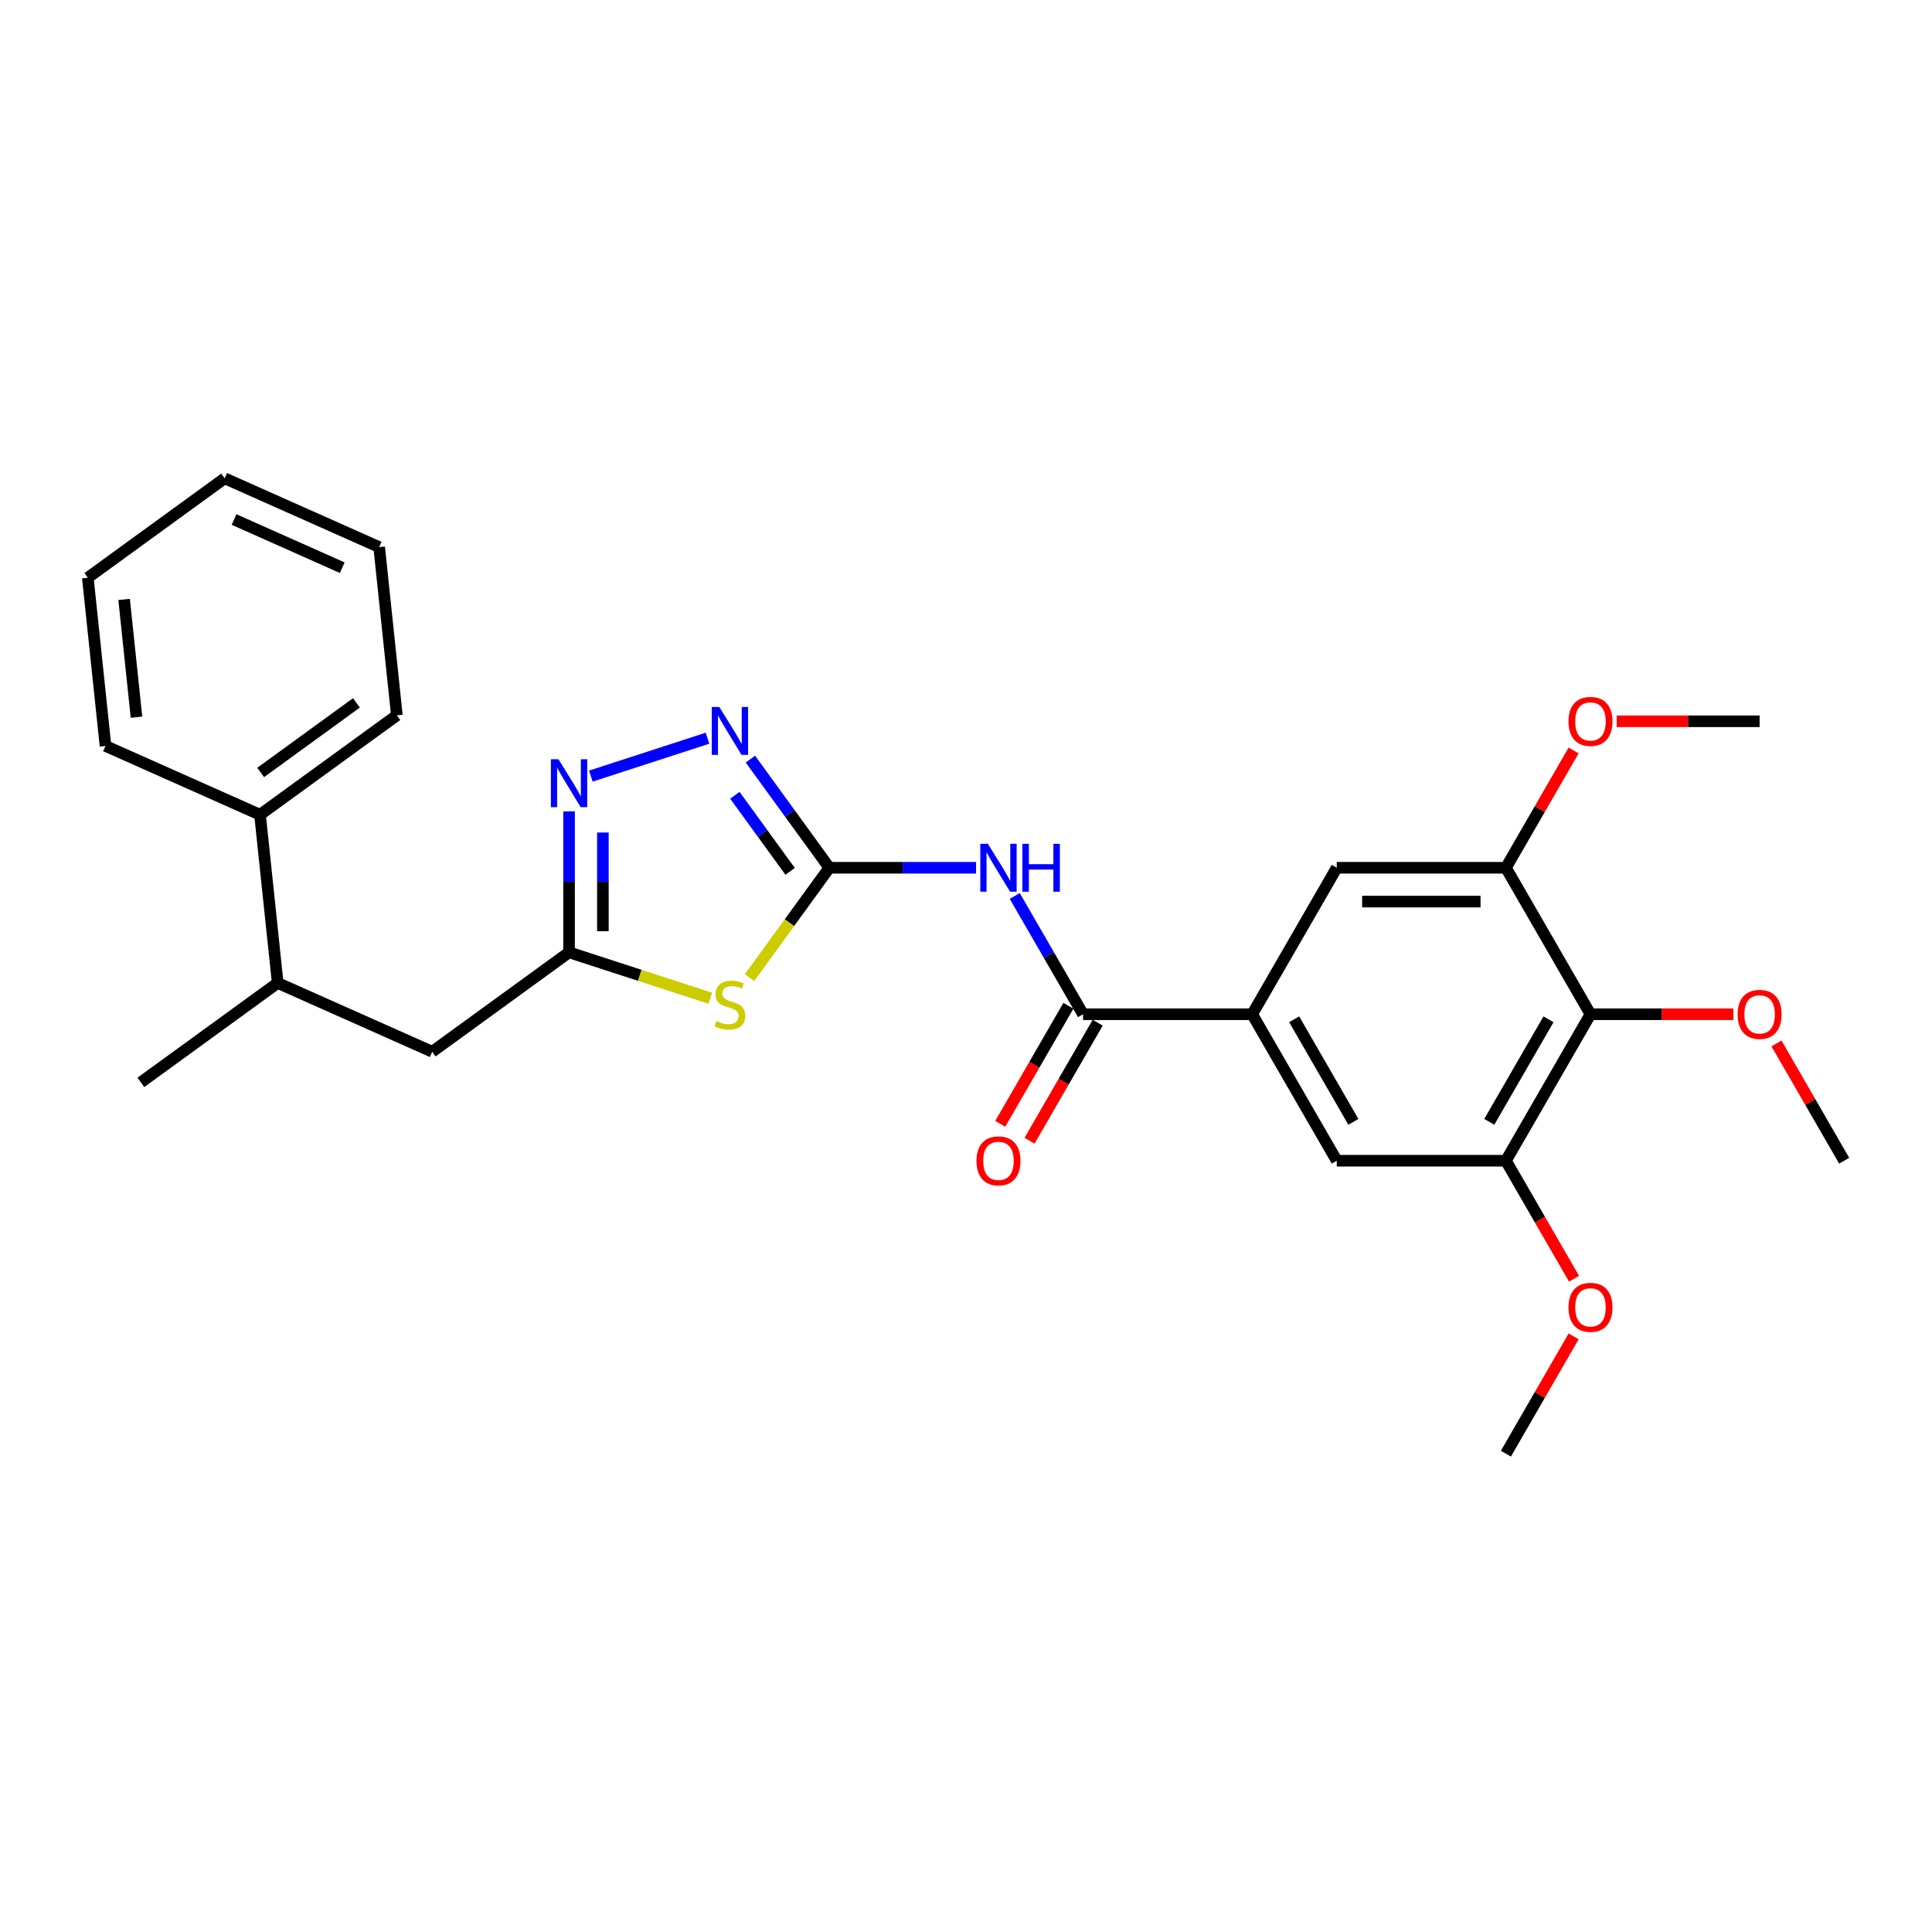 <?xml version='1.0' encoding='iso-8859-1'?>
<svg version='1.1' baseProfile='full'
              xmlns='http://www.w3.org/2000/svg'
                      xmlns:rdkit='http://www.rdkit.org/xml'
                      xmlns:xlink='http://www.w3.org/1999/xlink'
                  xml:space='preserve'
width='1000px' height='1000px' viewBox='0 0 1000 1000'>
<!-- END OF HEADER -->
<rect style='opacity:1.0;fill:#FFFFFF;stroke:none' width='1000' height='1000' x='0' y='0'> </rect>
<path class='bond-0' d='M 429.262,449.153 L 408.602,477.59' style='fill:none;fill-rule:evenodd;stroke:#000000;stroke-width:6px;stroke-linecap:butt;stroke-linejoin:miter;stroke-opacity:1' />
<path class='bond-0' d='M 408.602,477.59 L 387.941,506.027' style='fill:none;fill-rule:evenodd;stroke:#CCCC00;stroke-width:6px;stroke-linecap:butt;stroke-linejoin:miter;stroke-opacity:1' />
<path class='bond-1' d='M 429.262,449.153 L 467.24,449.153' style='fill:none;fill-rule:evenodd;stroke:#000000;stroke-width:6px;stroke-linecap:butt;stroke-linejoin:miter;stroke-opacity:1' />
<path class='bond-1' d='M 467.24,449.153 L 505.218,449.153' style='fill:none;fill-rule:evenodd;stroke:#0000FF;stroke-width:6px;stroke-linecap:butt;stroke-linejoin:miter;stroke-opacity:1' />
<path class='bond-2' d='M 429.262,449.153 L 408.831,421.032' style='fill:none;fill-rule:evenodd;stroke:#000000;stroke-width:6px;stroke-linecap:butt;stroke-linejoin:miter;stroke-opacity:1' />
<path class='bond-2' d='M 408.831,421.032 L 388.4,392.911' style='fill:none;fill-rule:evenodd;stroke:#0000FF;stroke-width:6px;stroke-linecap:butt;stroke-linejoin:miter;stroke-opacity:1' />
<path class='bond-2' d='M 408.967,451.009 L 394.666,431.324' style='fill:none;fill-rule:evenodd;stroke:#000000;stroke-width:6px;stroke-linecap:butt;stroke-linejoin:miter;stroke-opacity:1' />
<path class='bond-2' d='M 394.666,431.324 L 380.364,411.639' style='fill:none;fill-rule:evenodd;stroke:#0000FF;stroke-width:6px;stroke-linecap:butt;stroke-linejoin:miter;stroke-opacity:1' />
<path class='bond-4' d='M 367.665,516.686 L 331.103,504.807' style='fill:none;fill-rule:evenodd;stroke:#CCCC00;stroke-width:6px;stroke-linecap:butt;stroke-linejoin:miter;stroke-opacity:1' />
<path class='bond-4' d='M 331.103,504.807 L 294.541,492.927' style='fill:none;fill-rule:evenodd;stroke:#000000;stroke-width:6px;stroke-linecap:butt;stroke-linejoin:miter;stroke-opacity:1' />
<path class='bond-5' d='M 525.23,463.739 L 542.907,494.355' style='fill:none;fill-rule:evenodd;stroke:#0000FF;stroke-width:6px;stroke-linecap:butt;stroke-linejoin:miter;stroke-opacity:1' />
<path class='bond-5' d='M 542.907,494.355 L 560.583,524.971' style='fill:none;fill-rule:evenodd;stroke:#000000;stroke-width:6px;stroke-linecap:butt;stroke-linejoin:miter;stroke-opacity:1' />
<path class='bond-3' d='M 366.212,382.092 L 305.827,401.712' style='fill:none;fill-rule:evenodd;stroke:#0000FF;stroke-width:6px;stroke-linecap:butt;stroke-linejoin:miter;stroke-opacity:1' />
<path class='bond-28' d='M 294.541,419.965 L 294.541,456.446' style='fill:none;fill-rule:evenodd;stroke:#0000FF;stroke-width:6px;stroke-linecap:butt;stroke-linejoin:miter;stroke-opacity:1' />
<path class='bond-28' d='M 294.541,456.446 L 294.541,492.927' style='fill:none;fill-rule:evenodd;stroke:#000000;stroke-width:6px;stroke-linecap:butt;stroke-linejoin:miter;stroke-opacity:1' />
<path class='bond-28' d='M 312.05,430.909 L 312.05,456.446' style='fill:none;fill-rule:evenodd;stroke:#0000FF;stroke-width:6px;stroke-linecap:butt;stroke-linejoin:miter;stroke-opacity:1' />
<path class='bond-28' d='M 312.05,456.446 L 312.05,481.983' style='fill:none;fill-rule:evenodd;stroke:#000000;stroke-width:6px;stroke-linecap:butt;stroke-linejoin:miter;stroke-opacity:1' />
<path class='bond-12' d='M 294.541,492.927 L 223.714,544.386' style='fill:none;fill-rule:evenodd;stroke:#000000;stroke-width:6px;stroke-linecap:butt;stroke-linejoin:miter;stroke-opacity:1' />
<path class='bond-6' d='M 560.583,524.971 L 648.13,524.971' style='fill:none;fill-rule:evenodd;stroke:#000000;stroke-width:6px;stroke-linecap:butt;stroke-linejoin:miter;stroke-opacity:1' />
<path class='bond-13' d='M 553.001,520.594 L 535.365,551.14' style='fill:none;fill-rule:evenodd;stroke:#000000;stroke-width:6px;stroke-linecap:butt;stroke-linejoin:miter;stroke-opacity:1' />
<path class='bond-13' d='M 535.365,551.14 L 517.729,581.687' style='fill:none;fill-rule:evenodd;stroke:#FF0000;stroke-width:6px;stroke-linecap:butt;stroke-linejoin:miter;stroke-opacity:1' />
<path class='bond-13' d='M 568.165,529.349 L 550.529,559.895' style='fill:none;fill-rule:evenodd;stroke:#000000;stroke-width:6px;stroke-linecap:butt;stroke-linejoin:miter;stroke-opacity:1' />
<path class='bond-13' d='M 550.529,559.895 L 532.893,590.441' style='fill:none;fill-rule:evenodd;stroke:#FF0000;stroke-width:6px;stroke-linecap:butt;stroke-linejoin:miter;stroke-opacity:1' />
<path class='bond-10' d='M 648.13,524.971 L 691.904,449.153' style='fill:none;fill-rule:evenodd;stroke:#000000;stroke-width:6px;stroke-linecap:butt;stroke-linejoin:miter;stroke-opacity:1' />
<path class='bond-11' d='M 648.13,524.971 L 691.904,600.789' style='fill:none;fill-rule:evenodd;stroke:#000000;stroke-width:6px;stroke-linecap:butt;stroke-linejoin:miter;stroke-opacity:1' />
<path class='bond-11' d='M 669.86,527.589 L 700.501,580.662' style='fill:none;fill-rule:evenodd;stroke:#000000;stroke-width:6px;stroke-linecap:butt;stroke-linejoin:miter;stroke-opacity:1' />
<path class='bond-7' d='M 823.225,524.971 L 779.451,600.789' style='fill:none;fill-rule:evenodd;stroke:#000000;stroke-width:6px;stroke-linecap:butt;stroke-linejoin:miter;stroke-opacity:1' />
<path class='bond-7' d='M 801.495,527.589 L 770.853,580.662' style='fill:none;fill-rule:evenodd;stroke:#000000;stroke-width:6px;stroke-linecap:butt;stroke-linejoin:miter;stroke-opacity:1' />
<path class='bond-16' d='M 823.225,524.971 L 860.213,524.971' style='fill:none;fill-rule:evenodd;stroke:#000000;stroke-width:6px;stroke-linecap:butt;stroke-linejoin:miter;stroke-opacity:1' />
<path class='bond-16' d='M 860.213,524.971 L 897.202,524.971' style='fill:none;fill-rule:evenodd;stroke:#FF0000;stroke-width:6px;stroke-linecap:butt;stroke-linejoin:miter;stroke-opacity:1' />
<path class='bond-29' d='M 823.225,524.971 L 779.451,449.153' style='fill:none;fill-rule:evenodd;stroke:#000000;stroke-width:6px;stroke-linecap:butt;stroke-linejoin:miter;stroke-opacity:1' />
<path class='bond-8' d='M 779.451,449.153 L 691.904,449.153' style='fill:none;fill-rule:evenodd;stroke:#000000;stroke-width:6px;stroke-linecap:butt;stroke-linejoin:miter;stroke-opacity:1' />
<path class='bond-8' d='M 766.319,466.663 L 705.036,466.663' style='fill:none;fill-rule:evenodd;stroke:#000000;stroke-width:6px;stroke-linecap:butt;stroke-linejoin:miter;stroke-opacity:1' />
<path class='bond-17' d='M 779.451,449.153 L 796.976,418.8' style='fill:none;fill-rule:evenodd;stroke:#000000;stroke-width:6px;stroke-linecap:butt;stroke-linejoin:miter;stroke-opacity:1' />
<path class='bond-17' d='M 796.976,418.8 L 814.5,388.446' style='fill:none;fill-rule:evenodd;stroke:#FF0000;stroke-width:6px;stroke-linecap:butt;stroke-linejoin:miter;stroke-opacity:1' />
<path class='bond-9' d='M 779.451,600.789 L 691.904,600.789' style='fill:none;fill-rule:evenodd;stroke:#000000;stroke-width:6px;stroke-linecap:butt;stroke-linejoin:miter;stroke-opacity:1' />
<path class='bond-18' d='M 779.451,600.789 L 797.087,631.336' style='fill:none;fill-rule:evenodd;stroke:#000000;stroke-width:6px;stroke-linecap:butt;stroke-linejoin:miter;stroke-opacity:1' />
<path class='bond-18' d='M 797.087,631.336 L 814.723,661.882' style='fill:none;fill-rule:evenodd;stroke:#FF0000;stroke-width:6px;stroke-linecap:butt;stroke-linejoin:miter;stroke-opacity:1' />
<path class='bond-14' d='M 223.714,544.386 L 143.735,508.777' style='fill:none;fill-rule:evenodd;stroke:#000000;stroke-width:6px;stroke-linecap:butt;stroke-linejoin:miter;stroke-opacity:1' />
<path class='bond-15' d='M 143.735,508.777 L 134.584,421.71' style='fill:none;fill-rule:evenodd;stroke:#000000;stroke-width:6px;stroke-linecap:butt;stroke-linejoin:miter;stroke-opacity:1' />
<path class='bond-19' d='M 143.735,508.777 L 72.908,560.236' style='fill:none;fill-rule:evenodd;stroke:#000000;stroke-width:6px;stroke-linecap:butt;stroke-linejoin:miter;stroke-opacity:1' />
<path class='bond-20' d='M 134.584,421.71 L 205.411,370.251' style='fill:none;fill-rule:evenodd;stroke:#000000;stroke-width:6px;stroke-linecap:butt;stroke-linejoin:miter;stroke-opacity:1' />
<path class='bond-20' d='M 134.916,399.825 L 184.495,363.804' style='fill:none;fill-rule:evenodd;stroke:#000000;stroke-width:6px;stroke-linecap:butt;stroke-linejoin:miter;stroke-opacity:1' />
<path class='bond-21' d='M 134.584,421.71 L 54.606,386.101' style='fill:none;fill-rule:evenodd;stroke:#000000;stroke-width:6px;stroke-linecap:butt;stroke-linejoin:miter;stroke-opacity:1' />
<path class='bond-22' d='M 919.496,540.082 L 937.021,570.436' style='fill:none;fill-rule:evenodd;stroke:#FF0000;stroke-width:6px;stroke-linecap:butt;stroke-linejoin:miter;stroke-opacity:1' />
<path class='bond-22' d='M 937.021,570.436 L 954.545,600.789' style='fill:none;fill-rule:evenodd;stroke:#000000;stroke-width:6px;stroke-linecap:butt;stroke-linejoin:miter;stroke-opacity:1' />
<path class='bond-24' d='M 836.794,373.335 L 873.783,373.335' style='fill:none;fill-rule:evenodd;stroke:#FF0000;stroke-width:6px;stroke-linecap:butt;stroke-linejoin:miter;stroke-opacity:1' />
<path class='bond-24' d='M 873.783,373.335 L 910.772,373.335' style='fill:none;fill-rule:evenodd;stroke:#000000;stroke-width:6px;stroke-linecap:butt;stroke-linejoin:miter;stroke-opacity:1' />
<path class='bond-23' d='M 814.5,691.718 L 796.976,722.072' style='fill:none;fill-rule:evenodd;stroke:#FF0000;stroke-width:6px;stroke-linecap:butt;stroke-linejoin:miter;stroke-opacity:1' />
<path class='bond-23' d='M 796.976,722.072 L 779.451,752.426' style='fill:none;fill-rule:evenodd;stroke:#000000;stroke-width:6px;stroke-linecap:butt;stroke-linejoin:miter;stroke-opacity:1' />
<path class='bond-26' d='M 205.411,370.251 L 196.26,283.183' style='fill:none;fill-rule:evenodd;stroke:#000000;stroke-width:6px;stroke-linecap:butt;stroke-linejoin:miter;stroke-opacity:1' />
<path class='bond-25' d='M 54.606,386.101 L 45.455,299.033' style='fill:none;fill-rule:evenodd;stroke:#000000;stroke-width:6px;stroke-linecap:butt;stroke-linejoin:miter;stroke-opacity:1' />
<path class='bond-25' d='M 70.647,371.21 L 64.241,310.263' style='fill:none;fill-rule:evenodd;stroke:#000000;stroke-width:6px;stroke-linecap:butt;stroke-linejoin:miter;stroke-opacity:1' />
<path class='bond-27' d='M 45.455,299.033 L 116.282,247.574' style='fill:none;fill-rule:evenodd;stroke:#000000;stroke-width:6px;stroke-linecap:butt;stroke-linejoin:miter;stroke-opacity:1' />
<path class='bond-30' d='M 196.26,283.183 L 116.282,247.574' style='fill:none;fill-rule:evenodd;stroke:#000000;stroke-width:6px;stroke-linecap:butt;stroke-linejoin:miter;stroke-opacity:1' />
<path class='bond-30' d='M 177.142,293.837 L 121.157,268.911' style='fill:none;fill-rule:evenodd;stroke:#000000;stroke-width:6px;stroke-linecap:butt;stroke-linejoin:miter;stroke-opacity:1' />
<path  class='atom-1' d='M 370.799 528.49
Q 371.08 528.595, 372.235 529.085
Q 373.391 529.576, 374.651 529.891
Q 375.947 530.171, 377.208 530.171
Q 379.554 530.171, 380.92 529.05
Q 382.286 527.895, 382.286 525.899
Q 382.286 524.533, 381.585 523.692
Q 380.92 522.852, 379.869 522.397
Q 378.819 521.941, 377.068 521.416
Q 374.862 520.751, 373.531 520.121
Q 372.235 519.49, 371.29 518.159
Q 370.379 516.829, 370.379 514.588
Q 370.379 511.471, 372.48 509.545
Q 374.616 507.619, 378.819 507.619
Q 381.69 507.619, 384.947 508.985
L 384.142 511.681
Q 381.165 510.455, 378.924 510.455
Q 376.507 510.455, 375.177 511.471
Q 373.846 512.451, 373.881 514.167
Q 373.881 515.498, 374.546 516.303
Q 375.247 517.109, 376.227 517.564
Q 377.243 518.019, 378.924 518.545
Q 381.165 519.245, 382.496 519.945
Q 383.826 520.646, 384.772 522.082
Q 385.752 523.482, 385.752 525.899
Q 385.752 529.33, 383.441 531.186
Q 381.165 533.007, 377.348 533.007
Q 375.142 533.007, 373.461 532.517
Q 371.815 532.062, 369.854 531.257
L 370.799 528.49
' fill='#CCCC00'/>
<path  class='atom-2' d='M 511.329 436.757
L 519.453 449.889
Q 520.259 451.184, 521.554 453.531
Q 522.85 455.877, 522.92 456.017
L 522.92 436.757
L 526.212 436.757
L 526.212 461.55
L 522.815 461.55
L 514.095 447.192
Q 513.08 445.511, 511.994 443.585
Q 510.944 441.659, 510.629 441.064
L 510.629 461.55
L 507.407 461.55
L 507.407 436.757
L 511.329 436.757
' fill='#0000FF'/>
<path  class='atom-2' d='M 529.189 436.757
L 532.55 436.757
L 532.55 447.297
L 545.227 447.297
L 545.227 436.757
L 548.589 436.757
L 548.589 461.55
L 545.227 461.55
L 545.227 450.099
L 532.55 450.099
L 532.55 461.55
L 529.189 461.55
L 529.189 436.757
' fill='#0000FF'/>
<path  class='atom-3' d='M 372.323 365.929
L 380.447 379.061
Q 381.253 380.357, 382.548 382.703
Q 383.844 385.05, 383.914 385.19
L 383.914 365.929
L 387.206 365.929
L 387.206 390.723
L 383.809 390.723
L 375.089 376.365
Q 374.074 374.684, 372.988 372.758
Q 371.938 370.832, 371.622 370.237
L 371.622 390.723
L 368.401 390.723
L 368.401 365.929
L 372.323 365.929
' fill='#0000FF'/>
<path  class='atom-4' d='M 289.06 392.983
L 297.185 406.115
Q 297.99 407.411, 299.286 409.757
Q 300.582 412.103, 300.652 412.243
L 300.652 392.983
L 303.943 392.983
L 303.943 417.776
L 300.547 417.776
L 291.827 403.419
Q 290.811 401.738, 289.726 399.812
Q 288.675 397.886, 288.36 397.29
L 288.36 417.776
L 285.138 417.776
L 285.138 392.983
L 289.06 392.983
' fill='#0000FF'/>
<path  class='atom-14' d='M 505.428 600.86
Q 505.428 594.906, 508.37 591.58
Q 511.311 588.253, 516.809 588.253
Q 522.307 588.253, 525.249 591.58
Q 528.19 594.906, 528.19 600.86
Q 528.19 606.883, 525.214 610.315
Q 522.237 613.711, 516.809 613.711
Q 511.346 613.711, 508.37 610.315
Q 505.428 606.918, 505.428 600.86
M 516.809 610.91
Q 520.591 610.91, 522.622 608.389
Q 524.689 605.832, 524.689 600.86
Q 524.689 595.992, 522.622 593.541
Q 520.591 591.054, 516.809 591.054
Q 513.027 591.054, 510.961 593.506
Q 508.93 595.957, 508.93 600.86
Q 508.93 605.867, 510.961 608.389
Q 513.027 610.91, 516.809 610.91
' fill='#FF0000'/>
<path  class='atom-17' d='M 899.391 525.041
Q 899.391 519.088, 902.332 515.761
Q 905.274 512.435, 910.772 512.435
Q 916.27 512.435, 919.211 515.761
Q 922.153 519.088, 922.153 525.041
Q 922.153 531.065, 919.176 534.497
Q 916.2 537.893, 910.772 537.893
Q 905.309 537.893, 902.332 534.497
Q 899.391 531.1, 899.391 525.041
M 910.772 535.092
Q 914.554 535.092, 916.585 532.57
Q 918.651 530.014, 918.651 525.041
Q 918.651 520.174, 916.585 517.722
Q 914.554 515.236, 910.772 515.236
Q 906.99 515.236, 904.924 517.687
Q 902.893 520.139, 902.893 525.041
Q 902.893 530.049, 904.924 532.57
Q 906.99 535.092, 910.772 535.092
' fill='#FF0000'/>
<path  class='atom-18' d='M 811.843 373.405
Q 811.843 367.452, 814.785 364.125
Q 817.727 360.798, 823.225 360.798
Q 828.723 360.798, 831.664 364.125
Q 834.606 367.452, 834.606 373.405
Q 834.606 379.428, 831.629 382.86
Q 828.653 386.257, 823.225 386.257
Q 817.762 386.257, 814.785 382.86
Q 811.843 379.463, 811.843 373.405
M 823.225 383.456
Q 827.007 383.456, 829.038 380.934
Q 831.104 378.378, 831.104 373.405
Q 831.104 368.538, 829.038 366.086
Q 827.007 363.6, 823.225 363.6
Q 819.443 363.6, 817.376 366.051
Q 815.345 368.503, 815.345 373.405
Q 815.345 378.413, 817.376 380.934
Q 819.443 383.456, 823.225 383.456
' fill='#FF0000'/>
<path  class='atom-19' d='M 811.843 676.678
Q 811.843 670.724, 814.785 667.398
Q 817.727 664.071, 823.225 664.071
Q 828.723 664.071, 831.664 667.398
Q 834.606 670.724, 834.606 676.678
Q 834.606 682.701, 831.629 686.133
Q 828.653 689.53, 823.225 689.53
Q 817.762 689.53, 814.785 686.133
Q 811.843 682.736, 811.843 676.678
M 823.225 686.728
Q 827.007 686.728, 829.038 684.207
Q 831.104 681.65, 831.104 676.678
Q 831.104 671.81, 829.038 669.359
Q 827.007 666.872, 823.225 666.872
Q 819.443 666.872, 817.376 669.324
Q 815.345 671.775, 815.345 676.678
Q 815.345 681.685, 817.376 684.207
Q 819.443 686.728, 823.225 686.728
' fill='#FF0000'/>
</svg>
